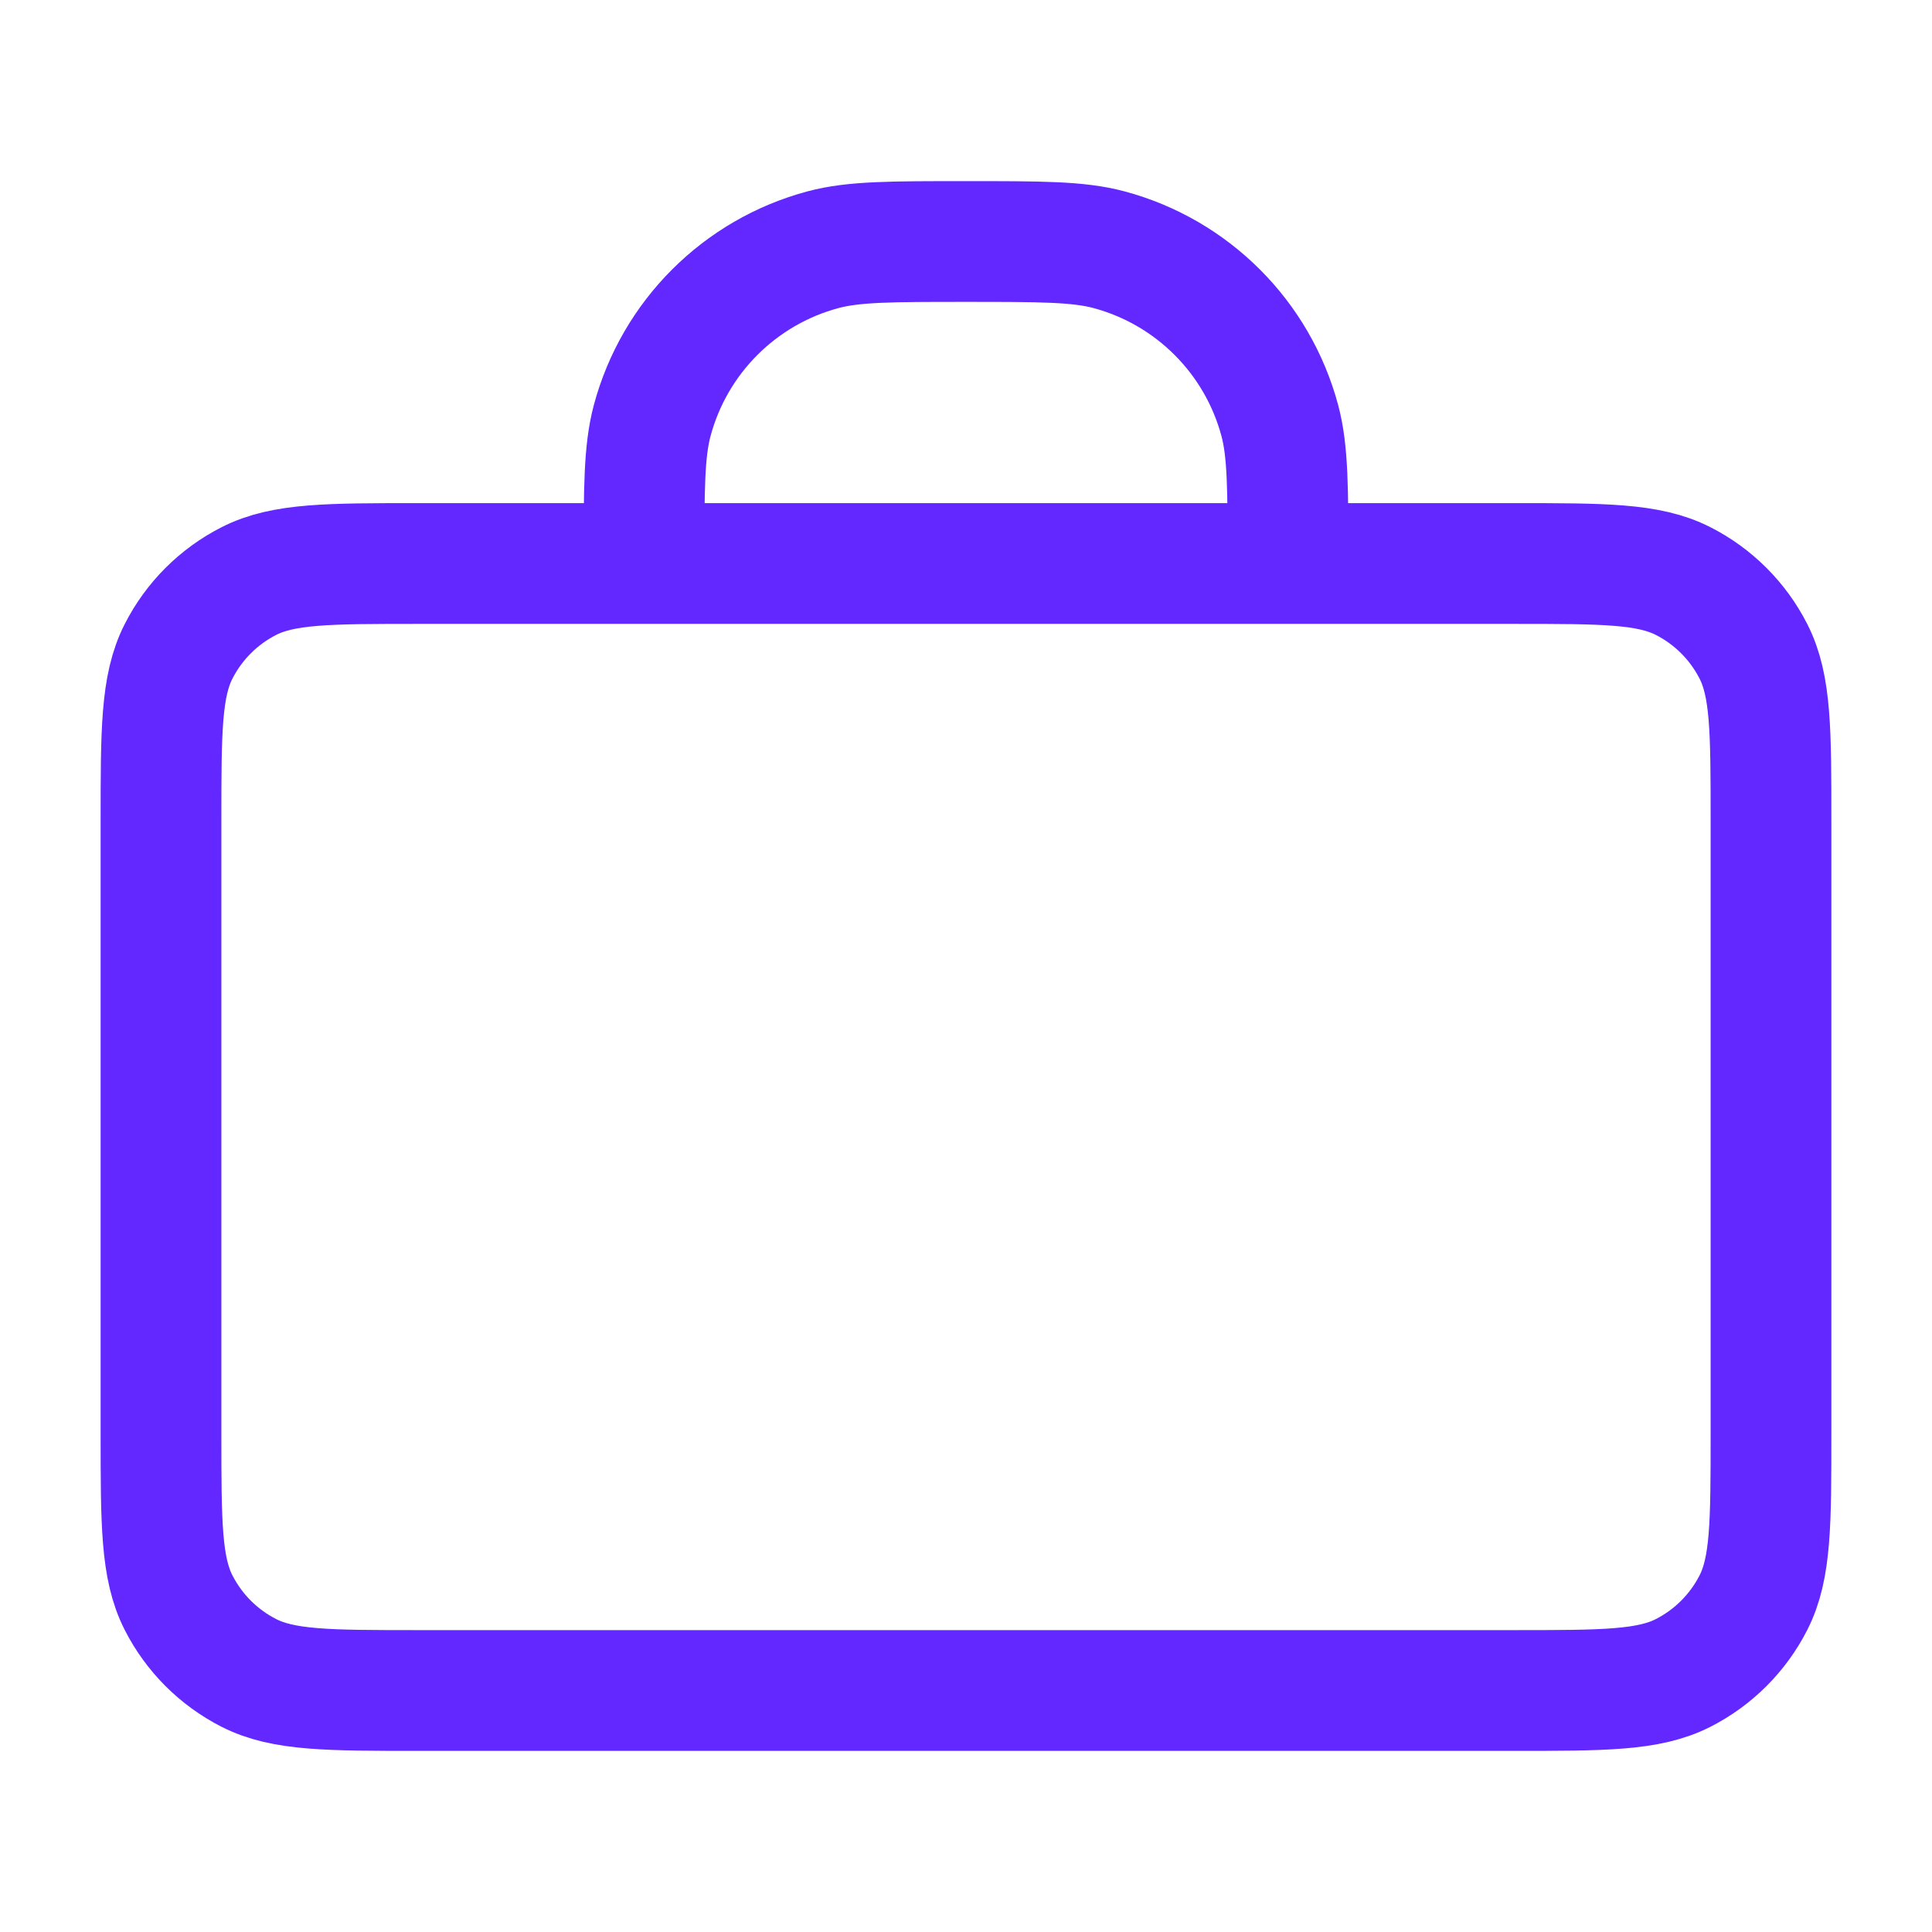 <svg width="48" height="48" viewBox="0 0 48 48" fill="none" xmlns="http://www.w3.org/2000/svg">
<path d="M32 14C32 12.14 32 11.21 31.796 10.447C31.241 8.377 29.623 6.759 27.553 6.204C26.79 6 25.86 6 24 6C22.14 6 21.21 6 20.447 6.204C18.377 6.759 16.759 8.377 16.204 10.447C16 11.21 16 12.14 16 14M10.4 42H37.6C39.84 42 40.96 42 41.816 41.564C42.569 41.181 43.181 40.569 43.564 39.816C44 38.96 44 37.84 44 35.6V20.4C44 18.16 44 17.04 43.564 16.184C43.181 15.431 42.569 14.819 41.816 14.436C40.96 14 39.84 14 37.6 14H10.4C8.16 14 7.04 14 6.184 14.436C5.431 14.819 4.819 15.431 4.436 16.184C4 17.04 4 18.16 4 20.4V35.6C4 37.84 4 38.96 4.436 39.816C4.819 40.569 5.431 41.181 6.184 41.564C7.04 42 8.16 42 10.4 42Z" stroke="#6228FF" stroke-width="3" stroke-linecap="round" stroke-linejoin="round"/>
</svg>
